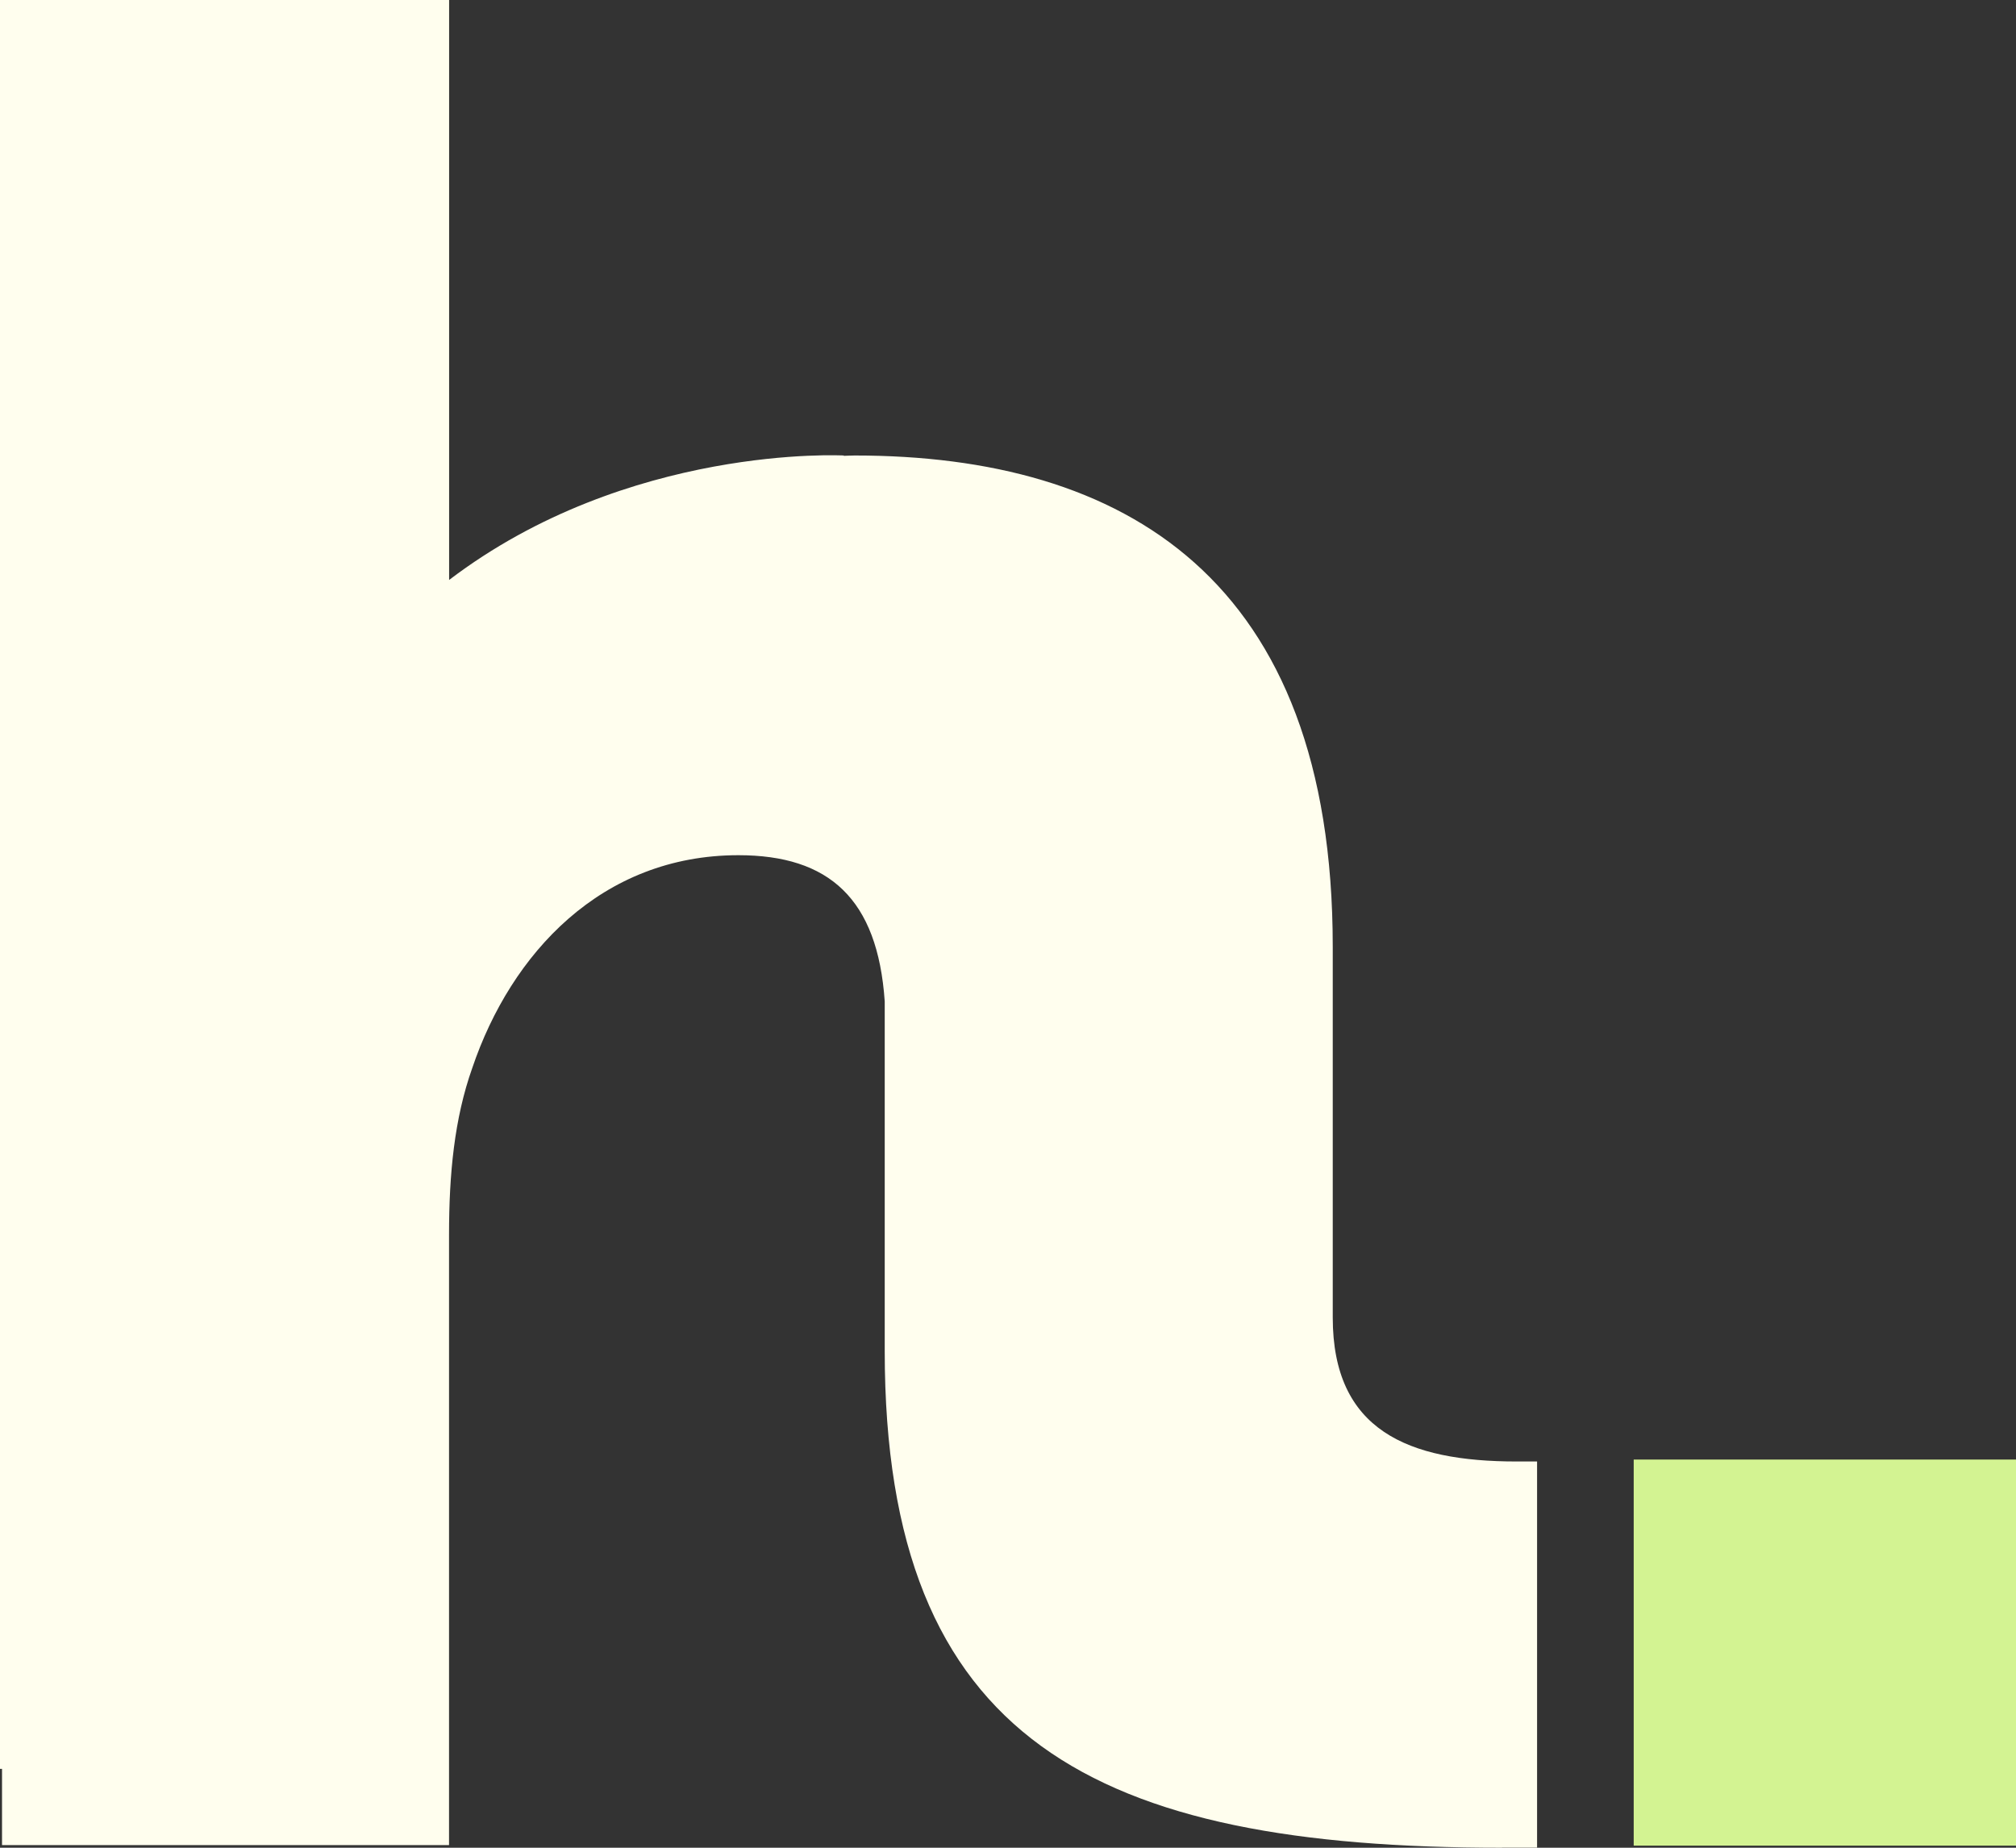 <svg xmlns="http://www.w3.org/2000/svg" fill="none" viewBox="0 0 420 385" height="385" width="420">
<rect x="0" y="0" width="420" height="385" fill="#333333" stroke="none"/>
<path fill="#FFFEEE" d="M312.914 384.982H320.225V304.521H315.975C293.344 304.521 277.656 298.051 277.656 274.522V197.269C277.656 120.367 234.056 94.909 178.074 94.909C177.304 94.909 176.535 94.961 175.765 94.979L175.8 94.909C175.8 94.909 130.853 92.472 93.567 120.841V0H0V368.571H0.42V384.456H93.549V257.286C93.549 244.645 94.651 233.055 98.394 222.517C106.473 198.654 125.309 178.193 153.834 178.193C172.705 178.193 182.848 187.257 184.317 208.648V281.5C184.317 362.995 228.372 385 312.914 385"></path>
<path fill="#D3F392" d="M420 304.118H340.355V384.562H420V304.118Z"></path>
</svg>
